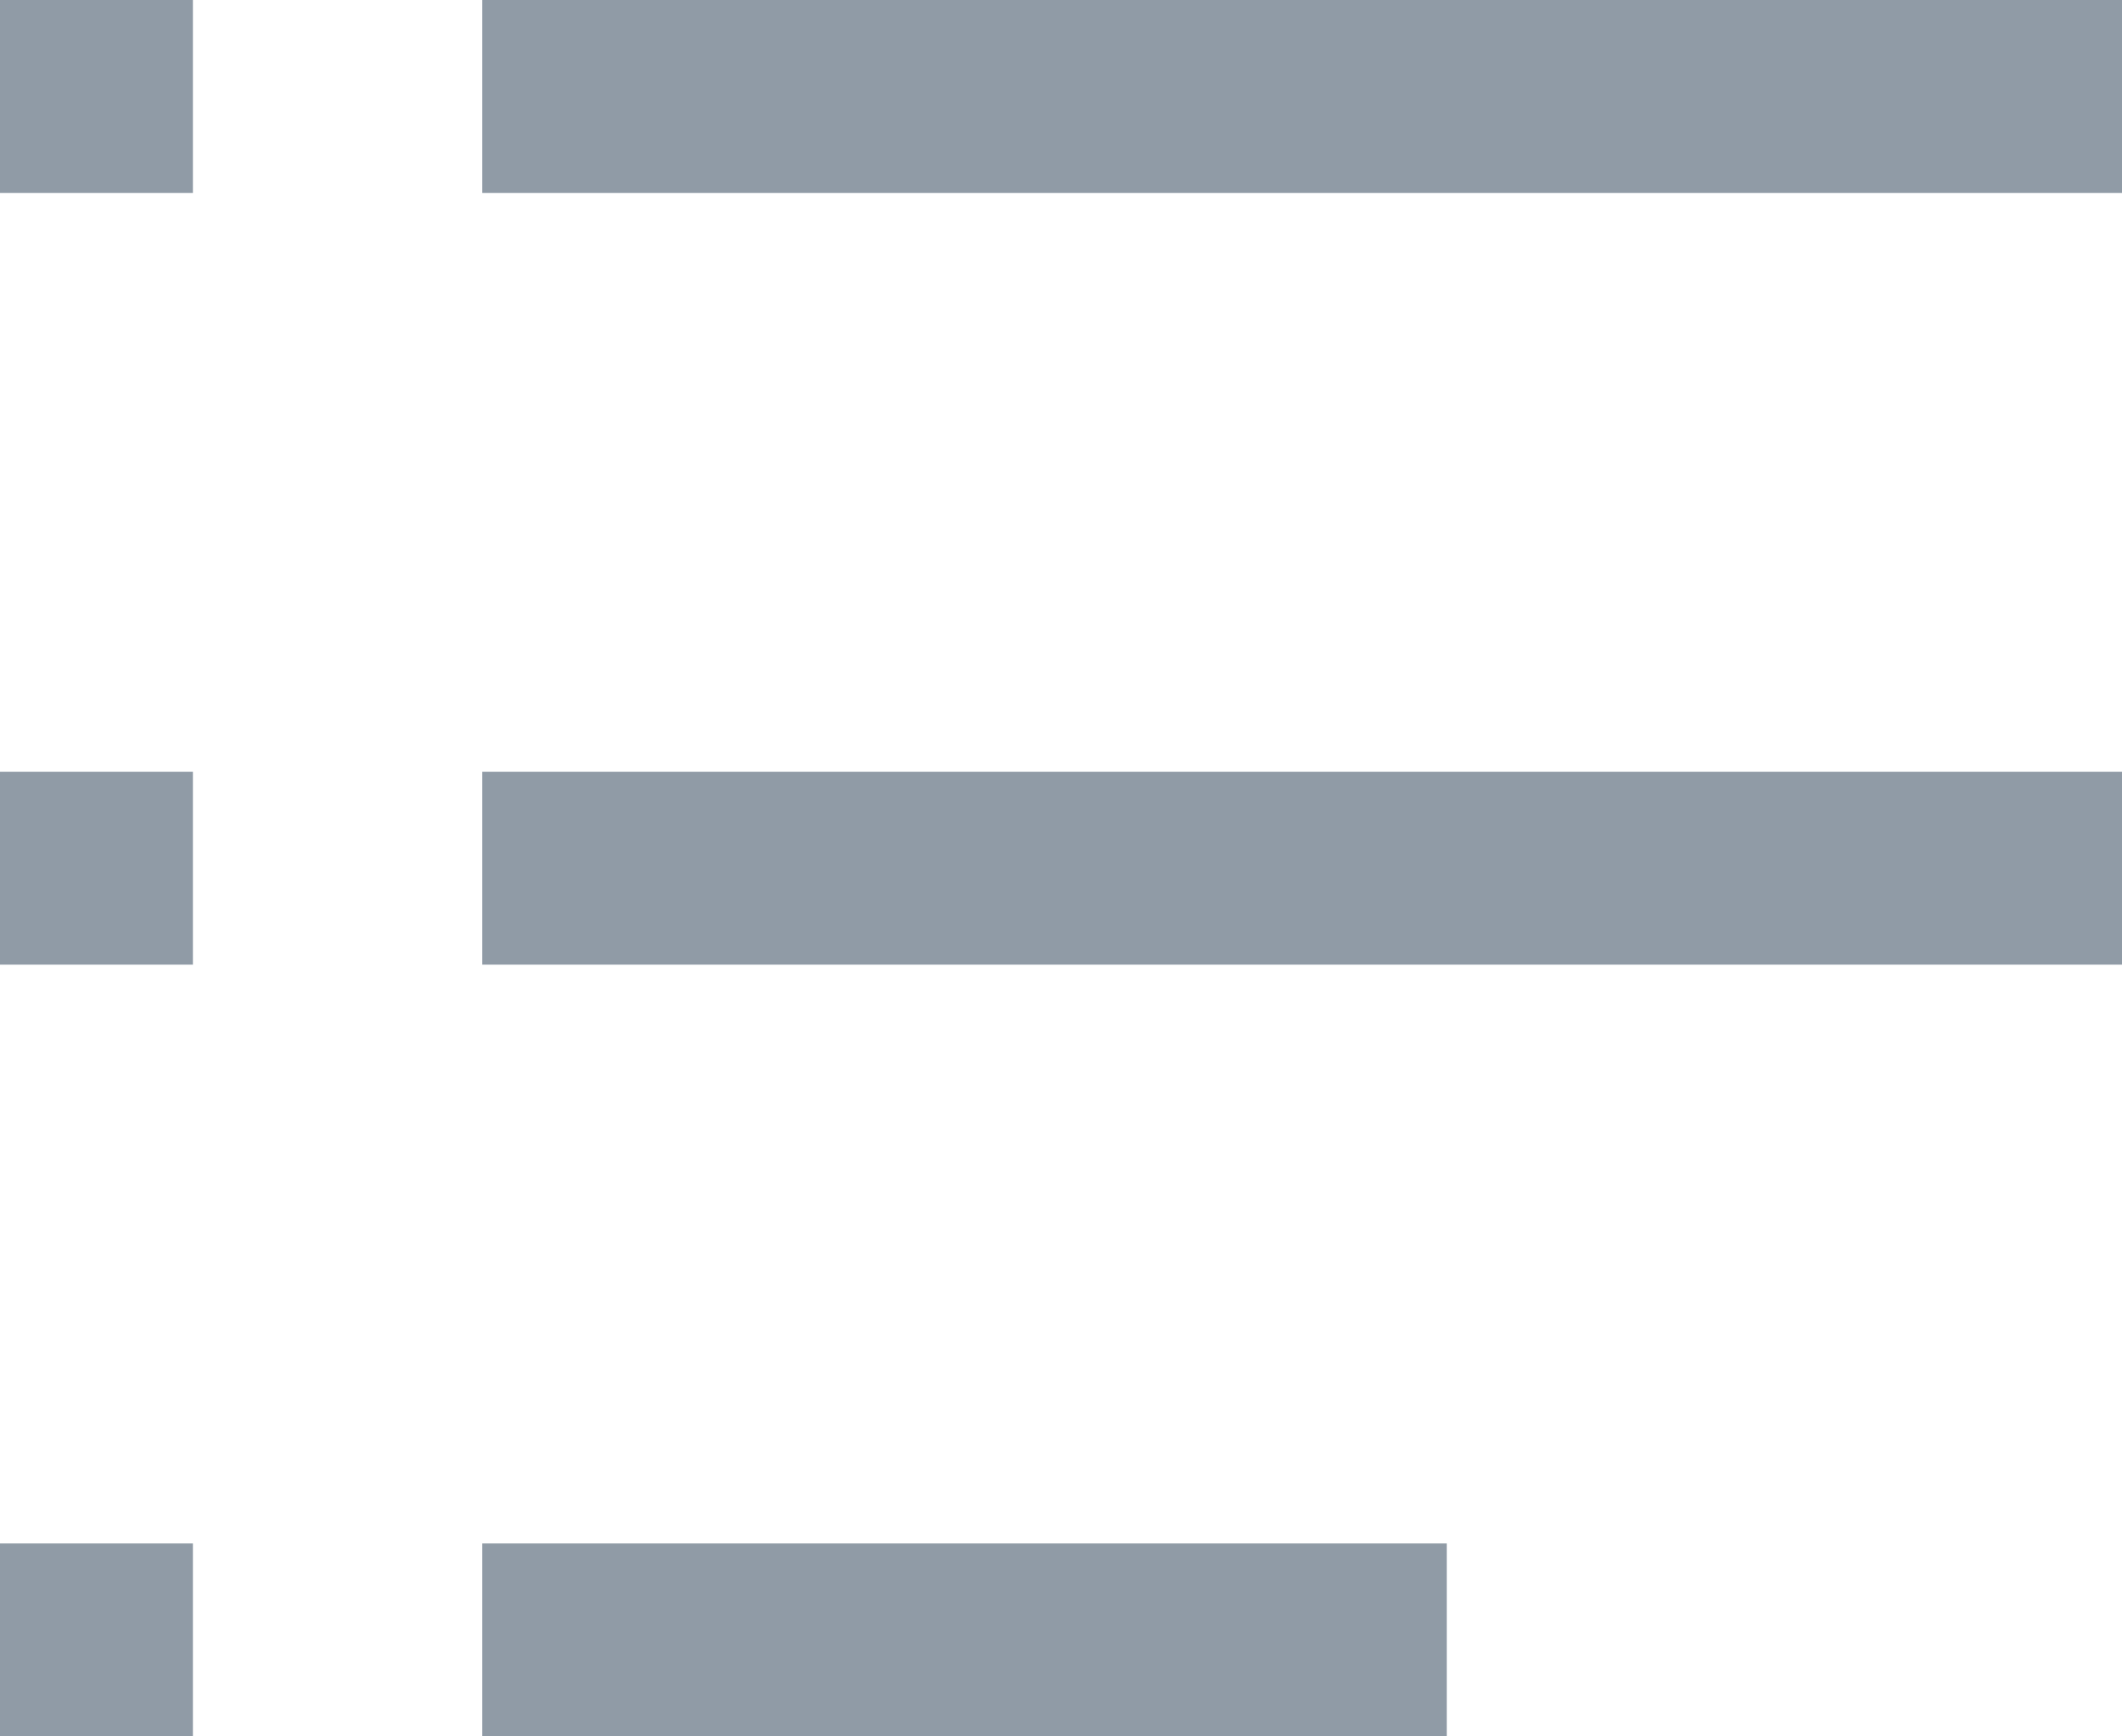 <?xml version="1.0" encoding="UTF-8"?>
<svg width="22px" height="18px" viewBox="0 0 22 18" version="1.1" xmlns="http://www.w3.org/2000/svg" xmlns:xlink="http://www.w3.org/1999/xlink">
    <title>icon/burger</title>
    <g id="Symbols" stroke="none" stroke-width="1" fill="none" fill-rule="evenodd">
        <g id="item/content" transform="translate(0, -2)" stroke="#909BA6" stroke-width="2">
            <g id="CONTENTS_MENU" transform="translate(0, 2)">
                <line x1="5" y1="1" x2="22" y2="1" id="Path"></line>
                <line x1="5" y1="9" x2="22" y2="9" id="Path"></line>
                <line x1="5" y1="17" x2="15" y2="17" id="Path"></line>
                <line x1="0" y1="1" x2="2" y2="1" id="Path"></line>
                <line x1="0" y1="9" x2="2" y2="9" id="Path"></line>
                <line x1="0" y1="17" x2="2" y2="17" id="Path"></line>
            </g>
        </g>
    </g>
</svg>